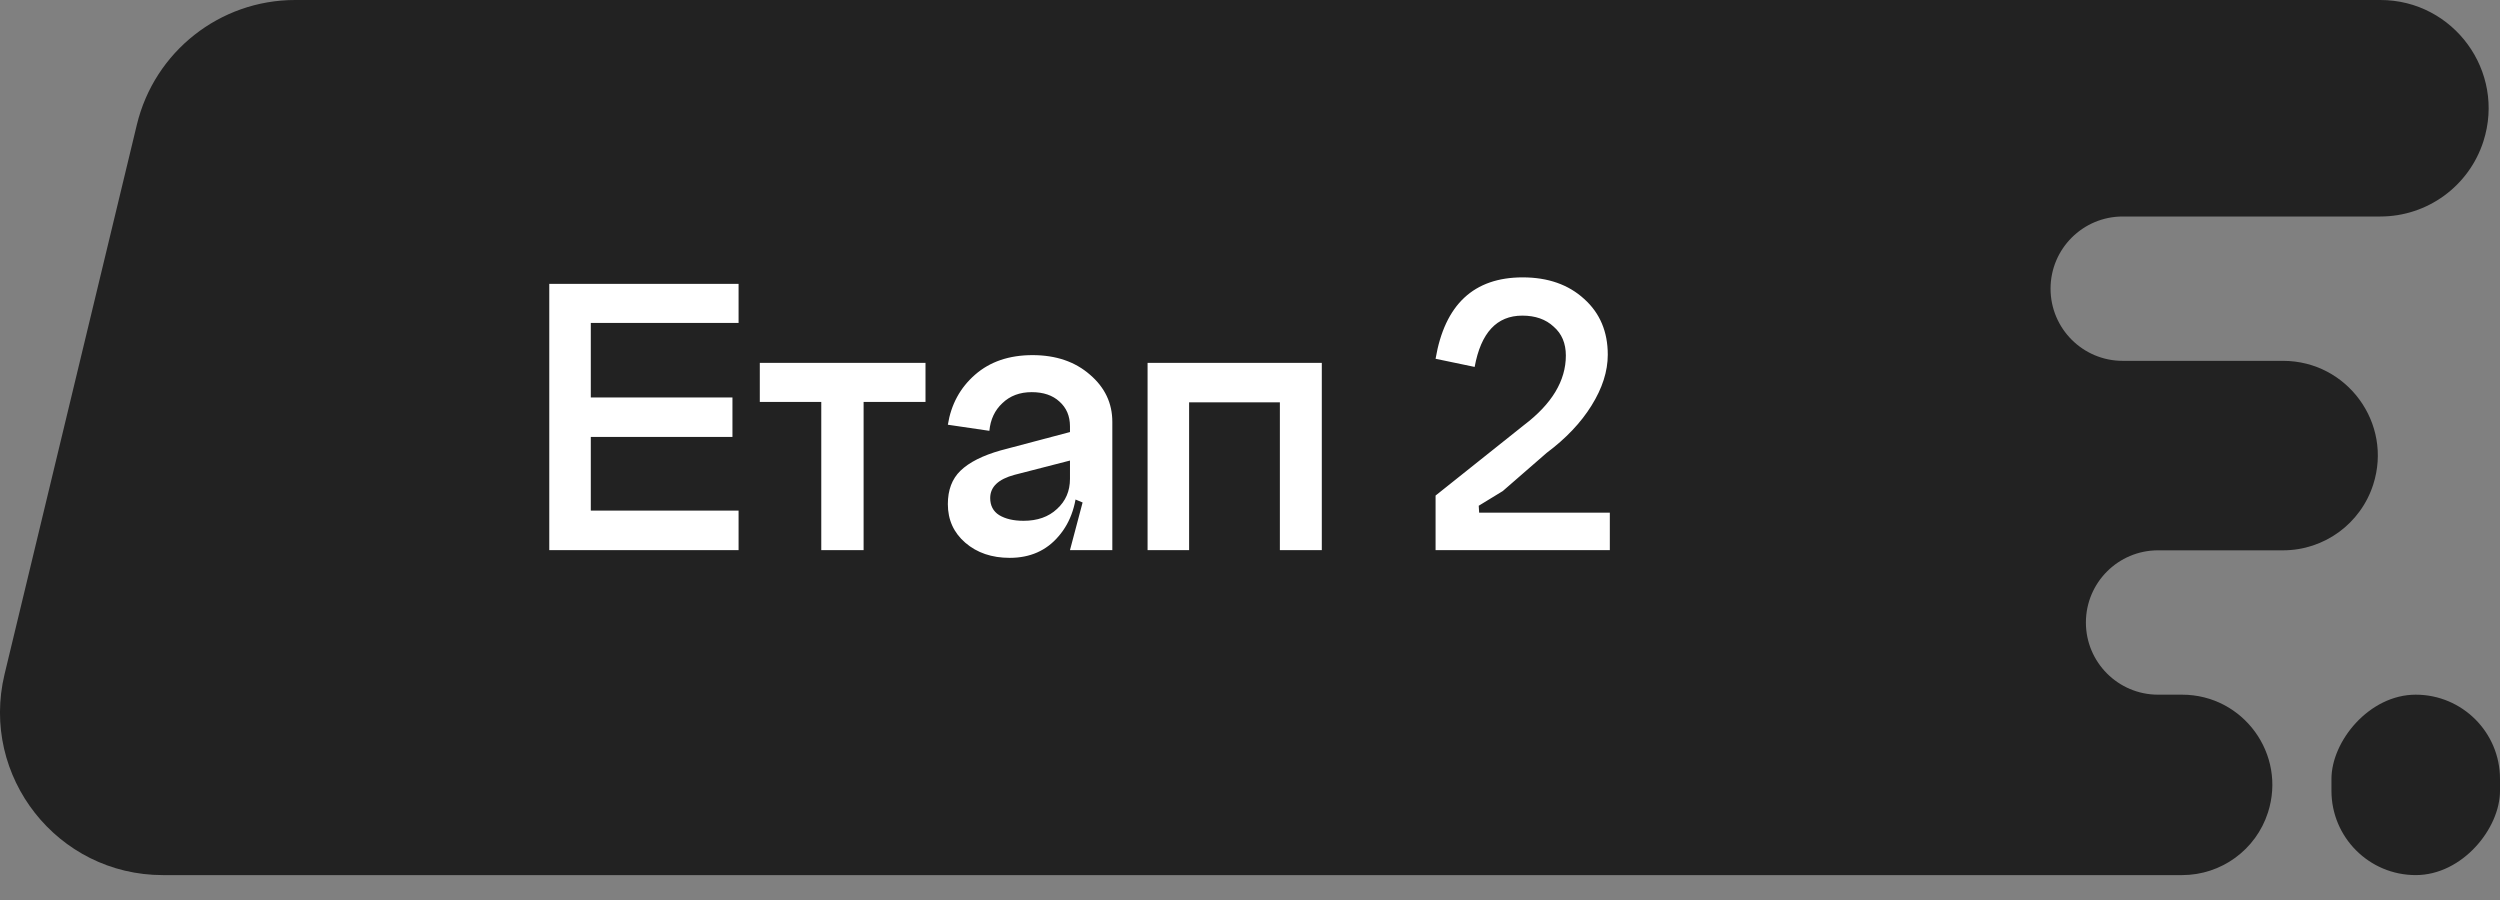 <?xml version="1.0" encoding="UTF-8"?> <svg xmlns="http://www.w3.org/2000/svg" width="100" height="36" viewBox="0 0 100 36" fill="none"><rect x="0" y="0" width="100" height="36" fill="#808080" stroke="none"/> <path fill-rule="evenodd" clip-rule="evenodd" d="M5.474 4.989C6.179 2.062 8.796 0 11.806 0H95.213C98.148 0 100.233 2.859 99.336 5.654V5.654C98.761 7.445 97.095 8.66 95.213 8.66H84.909C83.315 8.66 82.022 9.953 82.022 11.547V11.547C82.022 13.142 83.315 14.434 84.909 14.434H91.322C93.89 14.434 95.715 16.936 94.929 19.382V19.382C94.426 20.949 92.968 22.013 91.322 22.013H86.323C84.729 22.013 83.436 23.305 83.436 24.9V24.9C83.436 26.494 84.729 27.787 86.323 27.787H87.283C89.729 27.787 91.467 30.169 90.719 32.498V32.498C90.24 33.992 88.851 35.004 87.283 35.004H6.515C2.301 35.004 -0.803 31.063 0.183 26.966L5.474 4.989Z" fill="#222222"></path> <rect width="6.742" height="7.217" rx="3.371" transform="matrix(-1 0 0 1 100 27.787)" fill="#222222"></rect> <path d="M21.971 11.355H29.543V12.918H23.632V15.898H29.298V17.478H23.632V20.425H29.543V22.004H21.971V11.355ZM30.392 14.514V16.077H32.851V22.004H34.544V16.077H37.02V14.514H30.392ZM39.608 19.92C39.608 20.224 39.727 20.452 39.966 20.604C40.216 20.756 40.541 20.832 40.943 20.832C41.496 20.832 41.942 20.675 42.278 20.36C42.626 20.045 42.799 19.643 42.799 19.155H43.092C43.092 20.11 42.843 20.875 42.343 21.451C41.855 22.026 41.203 22.314 40.389 22.314C39.673 22.314 39.081 22.113 38.614 21.711C38.148 21.31 37.914 20.794 37.914 20.164C37.914 19.6 38.082 19.155 38.419 18.829C38.766 18.493 39.304 18.221 40.031 18.015L42.799 17.282V18.422L40.585 18.992C39.933 19.166 39.608 19.475 39.608 19.92ZM44.493 22.004H42.799L43.304 20.099L42.799 19.888V17.054C42.799 16.642 42.658 16.311 42.376 16.061C42.104 15.811 41.735 15.686 41.269 15.686C40.791 15.686 40.4 15.833 40.096 16.126C39.792 16.408 39.618 16.777 39.575 17.233L37.914 16.989C38.044 16.175 38.408 15.507 39.005 14.986C39.602 14.465 40.367 14.205 41.301 14.205C42.235 14.205 43 14.465 43.597 14.986C44.194 15.496 44.493 16.126 44.493 16.875V22.004ZM45.903 14.514H52.872V22.004H51.195V16.093H47.564V22.004H45.903V14.514ZM59.149 20.23L60.11 19.643L61.869 18.113C62.639 17.537 63.236 16.908 63.66 16.224C64.094 15.529 64.311 14.851 64.311 14.188C64.311 13.266 63.996 12.522 63.367 11.958C62.737 11.382 61.917 11.095 60.908 11.095C58.954 11.095 57.792 12.18 57.423 14.351L58.986 14.677C59.236 13.309 59.871 12.625 60.892 12.625C61.413 12.625 61.831 12.772 62.145 13.065C62.471 13.347 62.634 13.732 62.634 14.221C62.634 15.23 62.075 16.159 60.957 17.005L57.423 19.822V22.004H64.393V20.506H59.166L59.149 20.23Z" fill="white"></path> </svg> 